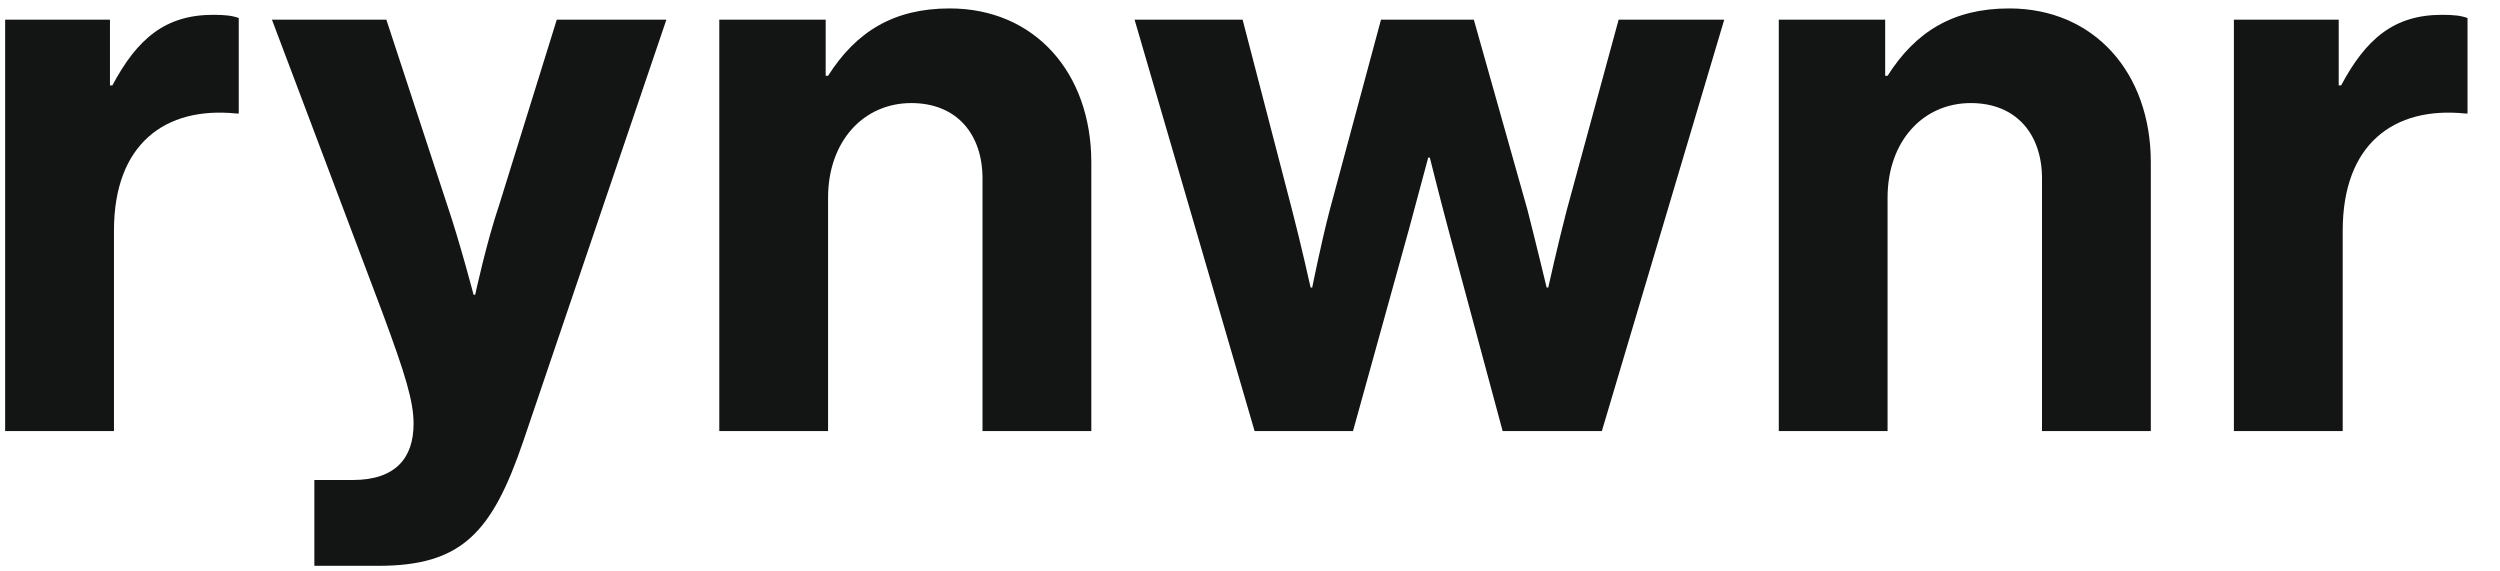 <svg width="70" height="16" viewBox="0 0 70 16" fill="none" xmlns="http://www.w3.org/2000/svg">
<path d="M3.079 0.55H0.144V12.07H3.191V6.456C3.191 4.031 4.624 2.975 6.618 3.178H6.685V0.505C6.506 0.438 6.305 0.415 5.969 0.415C4.624 0.415 3.84 1.089 3.146 2.392H3.079V0.55Z" fill="#131515"/>
<path d="M8.802 15.843H10.594C12.924 15.843 13.775 14.922 14.649 12.362L18.659 0.55H15.59L13.977 5.738C13.619 6.793 13.305 8.253 13.305 8.253H13.26C13.26 8.253 12.879 6.793 12.521 5.738L10.818 0.55H7.614L10.706 8.747C11.356 10.498 11.58 11.239 11.58 11.868C11.58 12.811 11.087 13.44 9.877 13.44H8.802V15.843Z" fill="#131515"/>
<path d="M23.119 0.55H20.14V12.07H23.186V5.535C23.186 3.964 24.172 2.886 25.516 2.886C26.793 2.886 27.51 3.761 27.51 4.997V12.07H30.557V4.547C30.557 2.032 28.966 0.236 26.592 0.236C25.023 0.236 23.971 0.887 23.186 2.122H23.119V0.55Z" fill="#131515"/>
<path d="M35.129 12.07H37.884L39.453 6.411C39.699 5.491 39.99 4.413 39.99 4.413H40.035C40.035 4.413 40.304 5.491 40.55 6.411L42.074 12.07H44.852L48.279 0.55H45.322L43.866 5.895C43.62 6.838 43.351 8.051 43.351 8.051H43.306C43.306 8.051 43.015 6.838 42.768 5.872L41.267 0.55H38.668L37.235 5.872C36.988 6.815 36.742 8.051 36.742 8.051H36.697C36.697 8.051 36.428 6.838 36.182 5.895L34.793 0.55H31.768L35.129 12.07Z" fill="#131515"/>
<path d="M52.785 0.55H49.806V12.07H52.852V5.535C52.852 3.964 53.838 2.886 55.182 2.886C56.459 2.886 57.176 3.761 57.176 4.997V12.07H60.223V4.547C60.223 2.032 58.632 0.236 56.258 0.236C54.689 0.236 53.636 0.887 52.852 2.122H52.785V0.55Z" fill="#131515"/>
<path d="M65.484 0.55H62.549V12.07H65.596V6.456C65.596 4.031 67.03 2.975 69.024 3.178H69.091V0.505C68.912 0.438 68.71 0.415 68.374 0.415C67.03 0.415 66.246 1.089 65.551 2.392H65.484V0.55Z" fill="#131515"/>
</svg>
